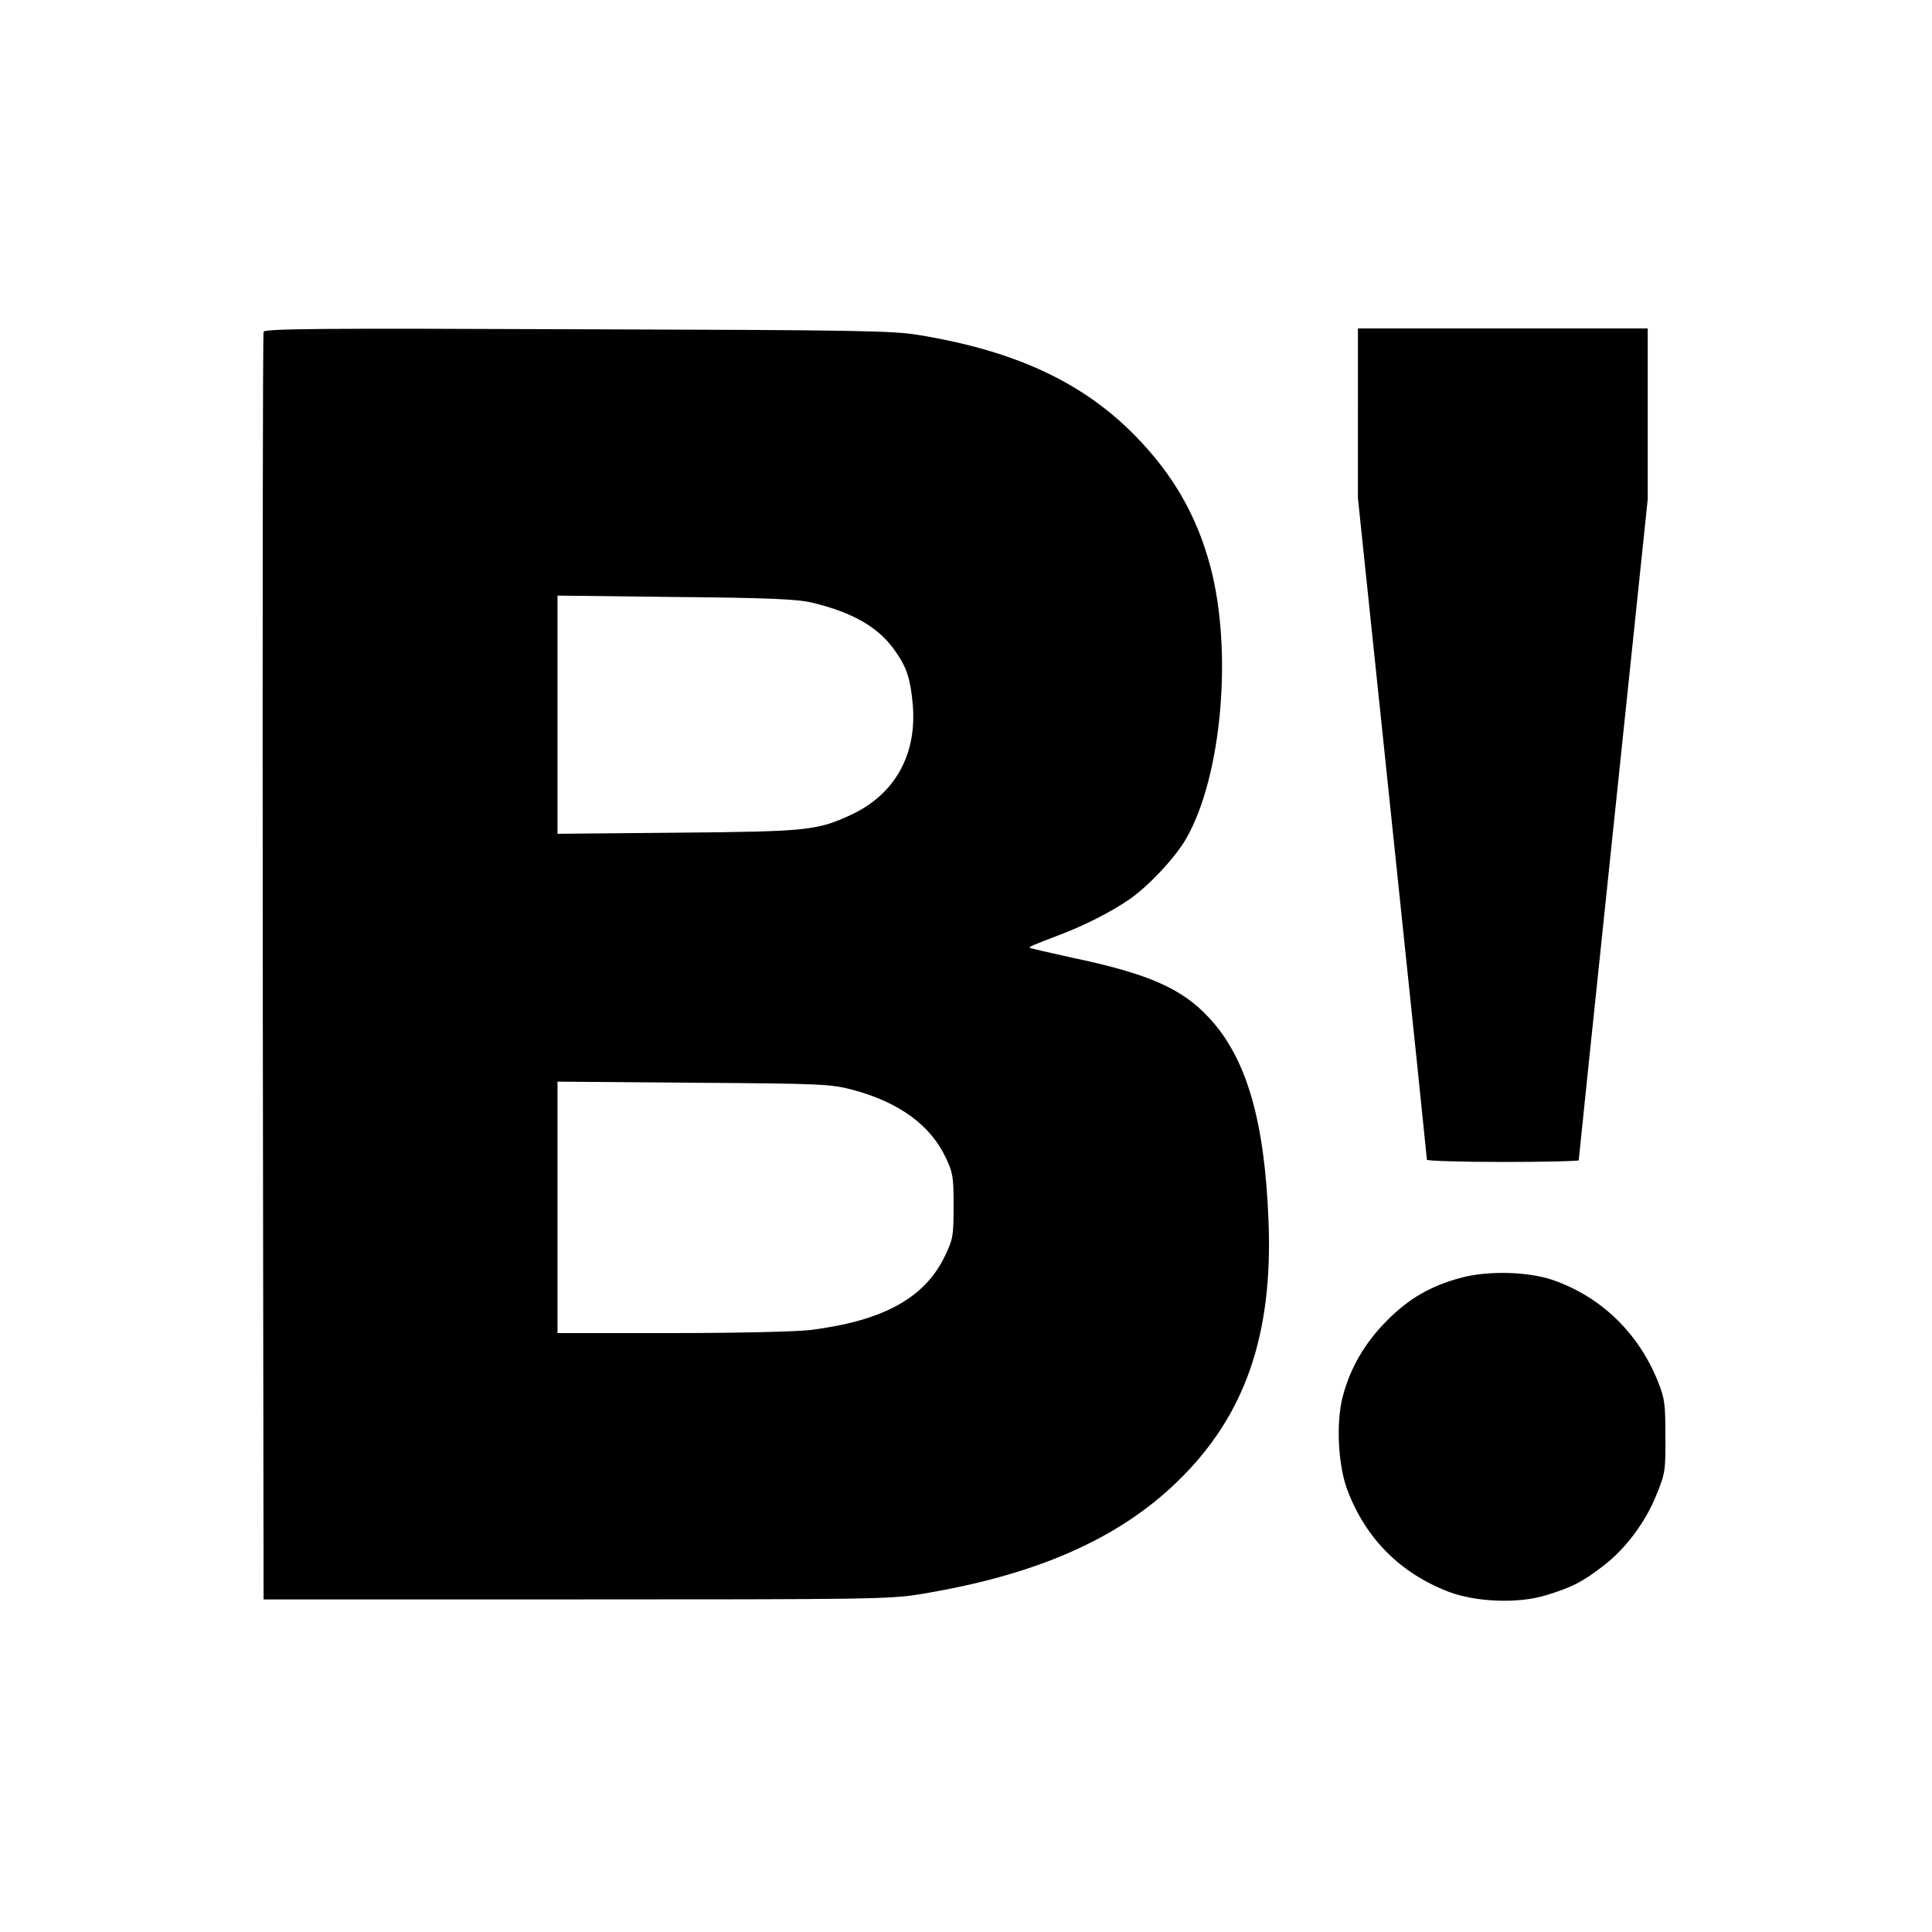 <?xml version="1.0" standalone="no"?>
<!DOCTYPE svg PUBLIC "-//W3C//DTD SVG 20010904//EN"
 "http://www.w3.org/TR/2001/REC-SVG-20010904/DTD/svg10.dtd">
<svg version="1.0" xmlns="http://www.w3.org/2000/svg"
 width="700pt" height="700pt" viewBox="0 0 700 700"
 preserveAspectRatio="xMidYMid meet">
<g transform="translate(0,700) scale(0.1,-0.1)"
fill="#000000" stroke="none">
<path d="M955 5798 c-3 -7 -4 -1043 -3 -2303 l3 -2290 1130 0 c1044 0 1139 1
1243 18 421 68 722 199 939 410 244 237 346 530 329 945 -14 363 -80 589 -215
734 -98 106 -219 160 -496 218 -82 18 -152 34 -154 36 -4 3 4 7 114 49 82 31
179 80 245 125 70 48 168 152 208 222 129 225 169 680 87 987 -49 182 -133
329 -268 468 -190 196 -435 311 -787 369 -94 16 -221 18 -1238 21 -929 4
-1133 2 -1137 -9z m1985 -981 c152 -36 248 -92 307 -181 39 -56 52 -98 60
-188 16 -181 -64 -325 -221 -399 -124 -58 -160 -62 -633 -66 l-433 -4 0 431 0
432 428 -5 c338 -3 441 -8 492 -20z m147 -1765 c170 -45 284 -128 340 -247 26
-55 28 -70 28 -175 0 -108 -2 -119 -31 -180 -73 -153 -224 -236 -489 -269 -52
-6 -263 -11 -502 -11 l-413 0 0 456 0 455 493 -4 c465 -3 497 -5 574 -25z"/>
<path d="M4920 5503 l0 -308 125 -1194 c69 -657 125 -1198 125 -1203 0 -4 124
-8 275 -8 151 0 275 3 275 6 0 3 56 544 125 1200 l125 1195 0 309 0 310 -525
0 -525 0 0 -307z"/>
<path d="M5292 2370 c-108 -29 -188 -75 -267 -155 -79 -79 -133 -171 -160
-275 -25 -95 -17 -252 18 -342 67 -174 191 -298 365 -365 99 -38 253 -44 353
-13 92 28 129 46 206 105 80 60 155 159 195 260 31 76 33 87 32 210 0 117 -2
137 -26 197 -70 177 -206 309 -381 370 -89 31 -238 35 -335 8z"/>
</g>
</svg>
